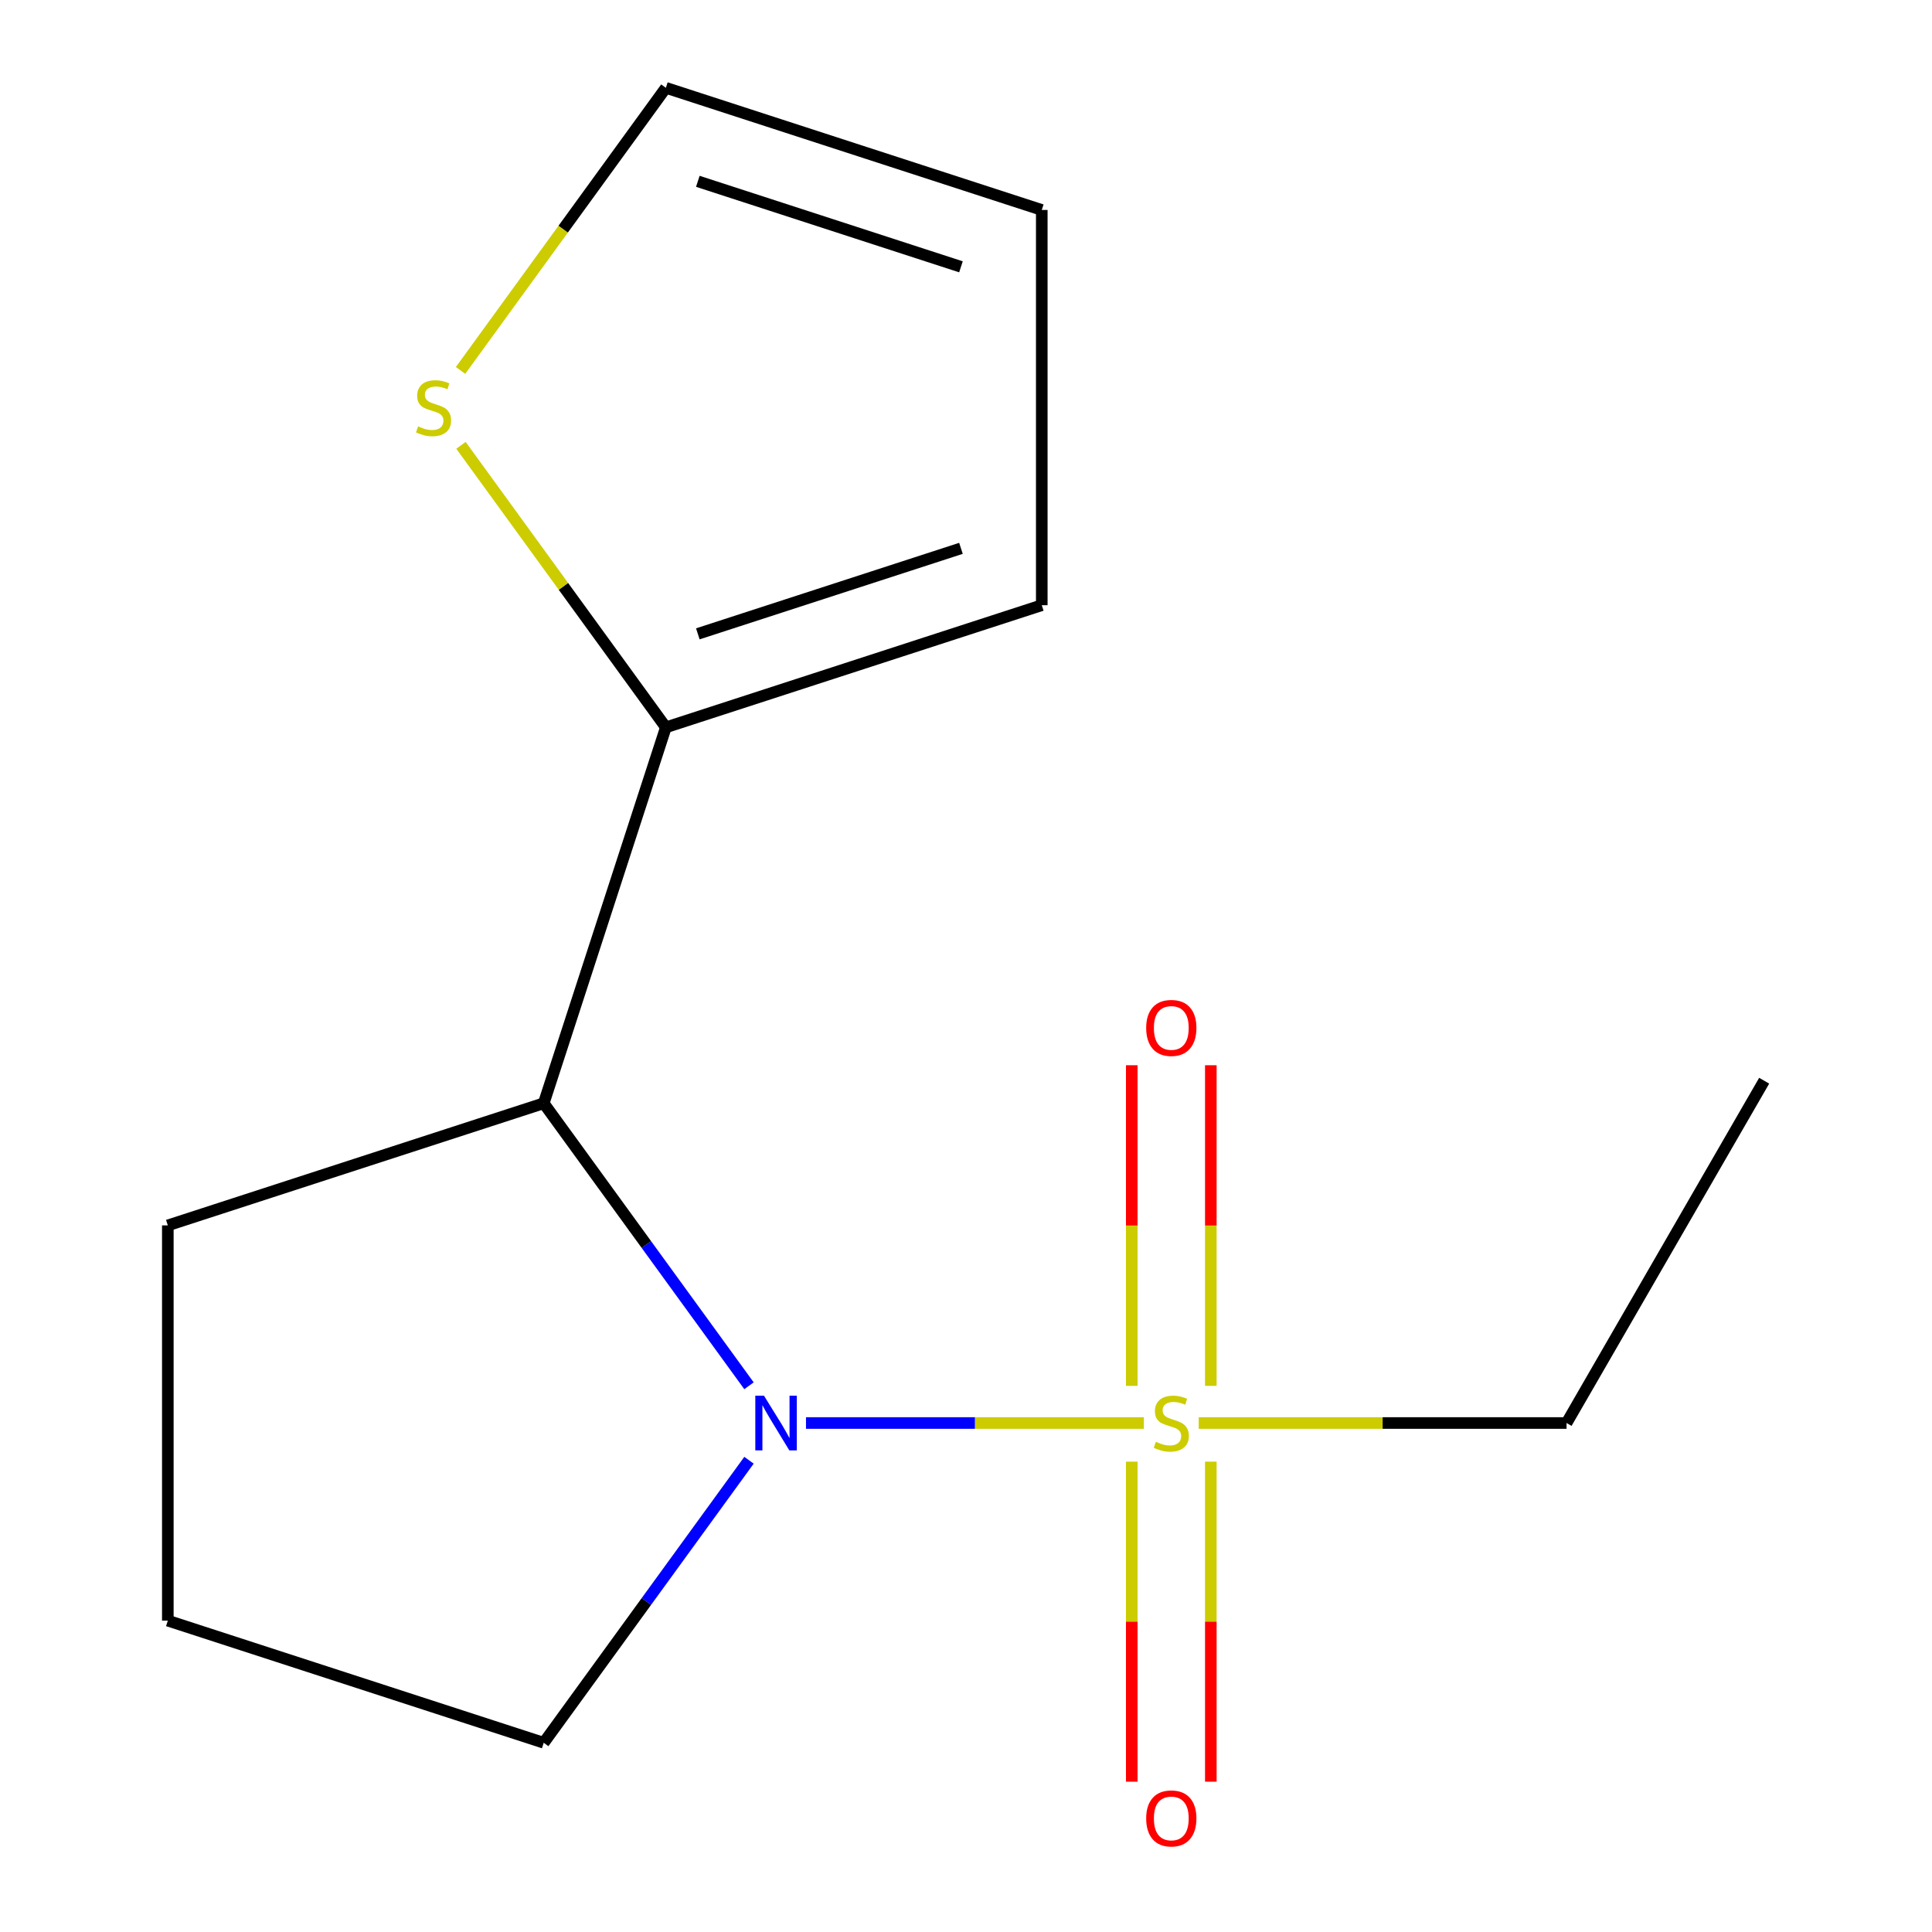 <?xml version='1.0' encoding='iso-8859-1'?>
<svg version='1.1' baseProfile='full'
              xmlns='http://www.w3.org/2000/svg'
                      xmlns:rdkit='http://www.rdkit.org/xml'
                      xmlns:xlink='http://www.w3.org/1999/xlink'
                  xml:space='preserve'
width='1000px' height='1000px' viewBox='0 0 1000 1000'>
<!-- END OF HEADER -->
<rect style='opacity:1.0;fill:#FFFFFF;stroke:none' width='1000' height='1000' x='0' y='0'> </rect>
<path class='bond-0' d='M 592.069,736.55 L 504.626,736.55' style='fill:none;fill-rule:evenodd;stroke:#CCCC00;stroke-width:6px;stroke-linecap:butt;stroke-linejoin:miter;stroke-opacity:1' />
<path class='bond-0' d='M 504.626,736.55 L 417.183,736.55' style='fill:none;fill-rule:evenodd;stroke:#0000FF;stroke-width:6px;stroke-linecap:butt;stroke-linejoin:miter;stroke-opacity:1' />
<path class='bond-4' d='M 626.721,717.315 L 626.721,634.339' style='fill:none;fill-rule:evenodd;stroke:#CCCC00;stroke-width:6px;stroke-linecap:butt;stroke-linejoin:miter;stroke-opacity:1' />
<path class='bond-4' d='M 626.721,634.339 L 626.721,551.363' style='fill:none;fill-rule:evenodd;stroke:#FF0000;stroke-width:6px;stroke-linecap:butt;stroke-linejoin:miter;stroke-opacity:1' />
<path class='bond-4' d='M 585.805,717.315 L 585.805,634.339' style='fill:none;fill-rule:evenodd;stroke:#CCCC00;stroke-width:6px;stroke-linecap:butt;stroke-linejoin:miter;stroke-opacity:1' />
<path class='bond-4' d='M 585.805,634.339 L 585.805,551.363' style='fill:none;fill-rule:evenodd;stroke:#FF0000;stroke-width:6px;stroke-linecap:butt;stroke-linejoin:miter;stroke-opacity:1' />
<path class='bond-5' d='M 585.805,756.544 L 585.805,839.37' style='fill:none;fill-rule:evenodd;stroke:#CCCC00;stroke-width:6px;stroke-linecap:butt;stroke-linejoin:miter;stroke-opacity:1' />
<path class='bond-5' d='M 585.805,839.37 L 585.805,922.196' style='fill:none;fill-rule:evenodd;stroke:#FF0000;stroke-width:6px;stroke-linecap:butt;stroke-linejoin:miter;stroke-opacity:1' />
<path class='bond-5' d='M 626.721,756.544 L 626.721,839.37' style='fill:none;fill-rule:evenodd;stroke:#CCCC00;stroke-width:6px;stroke-linecap:butt;stroke-linejoin:miter;stroke-opacity:1' />
<path class='bond-5' d='M 626.721,839.37 L 626.721,922.196' style='fill:none;fill-rule:evenodd;stroke:#FF0000;stroke-width:6px;stroke-linecap:butt;stroke-linejoin:miter;stroke-opacity:1' />
<path class='bond-9' d='M 620.458,736.55 L 715.651,736.55' style='fill:none;fill-rule:evenodd;stroke:#CCCC00;stroke-width:6px;stroke-linecap:butt;stroke-linejoin:miter;stroke-opacity:1' />
<path class='bond-9' d='M 715.651,736.55 L 810.844,736.55' style='fill:none;fill-rule:evenodd;stroke:#000000;stroke-width:6px;stroke-linecap:butt;stroke-linejoin:miter;stroke-opacity:1' />
<path class='bond-1' d='M 387.679,717.275 L 334.556,644.158' style='fill:none;fill-rule:evenodd;stroke:#0000FF;stroke-width:6px;stroke-linecap:butt;stroke-linejoin:miter;stroke-opacity:1' />
<path class='bond-1' d='M 334.556,644.158 L 281.433,571.04' style='fill:none;fill-rule:evenodd;stroke:#000000;stroke-width:6px;stroke-linecap:butt;stroke-linejoin:miter;stroke-opacity:1' />
<path class='bond-10' d='M 387.679,755.824 L 334.556,828.941' style='fill:none;fill-rule:evenodd;stroke:#0000FF;stroke-width:6px;stroke-linecap:butt;stroke-linejoin:miter;stroke-opacity:1' />
<path class='bond-10' d='M 334.556,828.941 L 281.433,902.059' style='fill:none;fill-rule:evenodd;stroke:#000000;stroke-width:6px;stroke-linecap:butt;stroke-linejoin:miter;stroke-opacity:1' />
<path class='bond-2' d='M 281.433,571.04 L 344.652,376.473' style='fill:none;fill-rule:evenodd;stroke:#000000;stroke-width:6px;stroke-linecap:butt;stroke-linejoin:miter;stroke-opacity:1' />
<path class='bond-11' d='M 281.433,571.04 L 86.866,634.259' style='fill:none;fill-rule:evenodd;stroke:#000000;stroke-width:6px;stroke-linecap:butt;stroke-linejoin:miter;stroke-opacity:1' />
<path class='bond-3' d='M 344.652,376.473 L 291.625,303.487' style='fill:none;fill-rule:evenodd;stroke:#000000;stroke-width:6px;stroke-linecap:butt;stroke-linejoin:miter;stroke-opacity:1' />
<path class='bond-3' d='M 291.625,303.487 L 238.597,230.501' style='fill:none;fill-rule:evenodd;stroke:#CCCC00;stroke-width:6px;stroke-linecap:butt;stroke-linejoin:miter;stroke-opacity:1' />
<path class='bond-6' d='M 344.652,376.473 L 539.22,313.254' style='fill:none;fill-rule:evenodd;stroke:#000000;stroke-width:6px;stroke-linecap:butt;stroke-linejoin:miter;stroke-opacity:1' />
<path class='bond-6' d='M 361.194,328.076 L 497.391,283.823' style='fill:none;fill-rule:evenodd;stroke:#000000;stroke-width:6px;stroke-linecap:butt;stroke-linejoin:miter;stroke-opacity:1' />
<path class='bond-7' d='M 238.378,191.729 L 291.515,118.592' style='fill:none;fill-rule:evenodd;stroke:#CCCC00;stroke-width:6px;stroke-linecap:butt;stroke-linejoin:miter;stroke-opacity:1' />
<path class='bond-7' d='M 291.515,118.592 L 344.652,45.455' style='fill:none;fill-rule:evenodd;stroke:#000000;stroke-width:6px;stroke-linecap:butt;stroke-linejoin:miter;stroke-opacity:1' />
<path class='bond-8' d='M 539.22,313.254 L 539.22,108.673' style='fill:none;fill-rule:evenodd;stroke:#000000;stroke-width:6px;stroke-linecap:butt;stroke-linejoin:miter;stroke-opacity:1' />
<path class='bond-15' d='M 344.652,45.455 L 539.22,108.673' style='fill:none;fill-rule:evenodd;stroke:#000000;stroke-width:6px;stroke-linecap:butt;stroke-linejoin:miter;stroke-opacity:1' />
<path class='bond-15' d='M 361.194,93.851 L 497.391,138.104' style='fill:none;fill-rule:evenodd;stroke:#000000;stroke-width:6px;stroke-linecap:butt;stroke-linejoin:miter;stroke-opacity:1' />
<path class='bond-13' d='M 810.844,736.55 L 913.134,559.378' style='fill:none;fill-rule:evenodd;stroke:#000000;stroke-width:6px;stroke-linecap:butt;stroke-linejoin:miter;stroke-opacity:1' />
<path class='bond-12' d='M 281.433,902.059 L 86.866,838.84' style='fill:none;fill-rule:evenodd;stroke:#000000;stroke-width:6px;stroke-linecap:butt;stroke-linejoin:miter;stroke-opacity:1' />
<path class='bond-14' d='M 86.866,634.259 L 86.866,838.84' style='fill:none;fill-rule:evenodd;stroke:#000000;stroke-width:6px;stroke-linecap:butt;stroke-linejoin:miter;stroke-opacity:1' />
<path  class='atom-0' d='M 598.263 746.27
Q 598.583 746.39, 599.903 746.95
Q 601.223 747.51, 602.663 747.87
Q 604.143 748.19, 605.583 748.19
Q 608.263 748.19, 609.823 746.91
Q 611.383 745.59, 611.383 743.31
Q 611.383 741.75, 610.583 740.79
Q 609.823 739.83, 608.623 739.31
Q 607.423 738.79, 605.423 738.19
Q 602.903 737.43, 601.383 736.71
Q 599.903 735.99, 598.823 734.47
Q 597.783 732.95, 597.783 730.39
Q 597.783 726.83, 600.183 724.63
Q 602.623 722.43, 607.423 722.43
Q 610.703 722.43, 614.423 723.99
L 613.503 727.07
Q 610.103 725.67, 607.543 725.67
Q 604.783 725.67, 603.263 726.83
Q 601.743 727.95, 601.783 729.91
Q 601.783 731.43, 602.543 732.35
Q 603.343 733.27, 604.463 733.79
Q 605.623 734.31, 607.543 734.91
Q 610.103 735.71, 611.623 736.51
Q 613.143 737.31, 614.223 738.95
Q 615.343 740.55, 615.343 743.31
Q 615.343 747.23, 612.703 749.35
Q 610.103 751.43, 605.743 751.43
Q 603.223 751.43, 601.303 750.87
Q 599.423 750.35, 597.183 749.43
L 598.263 746.27
' fill='#CCCC00'/>
<path  class='atom-1' d='M 395.423 722.39
L 404.703 737.39
Q 405.623 738.87, 407.103 741.55
Q 408.583 744.23, 408.663 744.39
L 408.663 722.39
L 412.423 722.39
L 412.423 750.71
L 408.543 750.71
L 398.583 734.31
Q 397.423 732.39, 396.183 730.19
Q 394.983 727.99, 394.623 727.31
L 394.623 750.71
L 390.943 750.71
L 390.943 722.39
L 395.423 722.39
' fill='#0000FF'/>
<path  class='atom-4' d='M 216.403 220.684
Q 216.723 220.804, 218.043 221.364
Q 219.363 221.924, 220.803 222.284
Q 222.283 222.604, 223.723 222.604
Q 226.403 222.604, 227.963 221.324
Q 229.523 220.004, 229.523 217.724
Q 229.523 216.164, 228.723 215.204
Q 227.963 214.244, 226.763 213.724
Q 225.563 213.204, 223.563 212.604
Q 221.043 211.844, 219.523 211.124
Q 218.043 210.404, 216.963 208.884
Q 215.923 207.364, 215.923 204.804
Q 215.923 201.244, 218.323 199.044
Q 220.763 196.844, 225.563 196.844
Q 228.843 196.844, 232.563 198.404
L 231.643 201.484
Q 228.243 200.084, 225.683 200.084
Q 222.923 200.084, 221.403 201.244
Q 219.883 202.364, 219.923 204.324
Q 219.923 205.844, 220.683 206.764
Q 221.483 207.684, 222.603 208.204
Q 223.763 208.724, 225.683 209.324
Q 228.243 210.124, 229.763 210.924
Q 231.283 211.724, 232.363 213.364
Q 233.483 214.964, 233.483 217.724
Q 233.483 221.644, 230.843 223.764
Q 228.243 225.844, 223.883 225.844
Q 221.363 225.844, 219.443 225.284
Q 217.563 224.764, 215.323 223.844
L 216.403 220.684
' fill='#CCCC00'/>
<path  class='atom-5' d='M 593.263 532.049
Q 593.263 525.249, 596.623 521.449
Q 599.983 517.649, 606.263 517.649
Q 612.543 517.649, 615.903 521.449
Q 619.263 525.249, 619.263 532.049
Q 619.263 538.929, 615.863 542.849
Q 612.463 546.729, 606.263 546.729
Q 600.023 546.729, 596.623 542.849
Q 593.263 538.969, 593.263 532.049
M 606.263 543.529
Q 610.583 543.529, 612.903 540.649
Q 615.263 537.729, 615.263 532.049
Q 615.263 526.489, 612.903 523.689
Q 610.583 520.849, 606.263 520.849
Q 601.943 520.849, 599.583 523.649
Q 597.263 526.449, 597.263 532.049
Q 597.263 537.769, 599.583 540.649
Q 601.943 543.529, 606.263 543.529
' fill='#FF0000'/>
<path  class='atom-6' d='M 593.263 941.21
Q 593.263 934.41, 596.623 930.61
Q 599.983 926.81, 606.263 926.81
Q 612.543 926.81, 615.903 930.61
Q 619.263 934.41, 619.263 941.21
Q 619.263 948.09, 615.863 952.01
Q 612.463 955.89, 606.263 955.89
Q 600.023 955.89, 596.623 952.01
Q 593.263 948.13, 593.263 941.21
M 606.263 952.69
Q 610.583 952.69, 612.903 949.81
Q 615.263 946.89, 615.263 941.21
Q 615.263 935.65, 612.903 932.85
Q 610.583 930.01, 606.263 930.01
Q 601.943 930.01, 599.583 932.81
Q 597.263 935.61, 597.263 941.21
Q 597.263 946.93, 599.583 949.81
Q 601.943 952.69, 606.263 952.69
' fill='#FF0000'/>
</svg>
